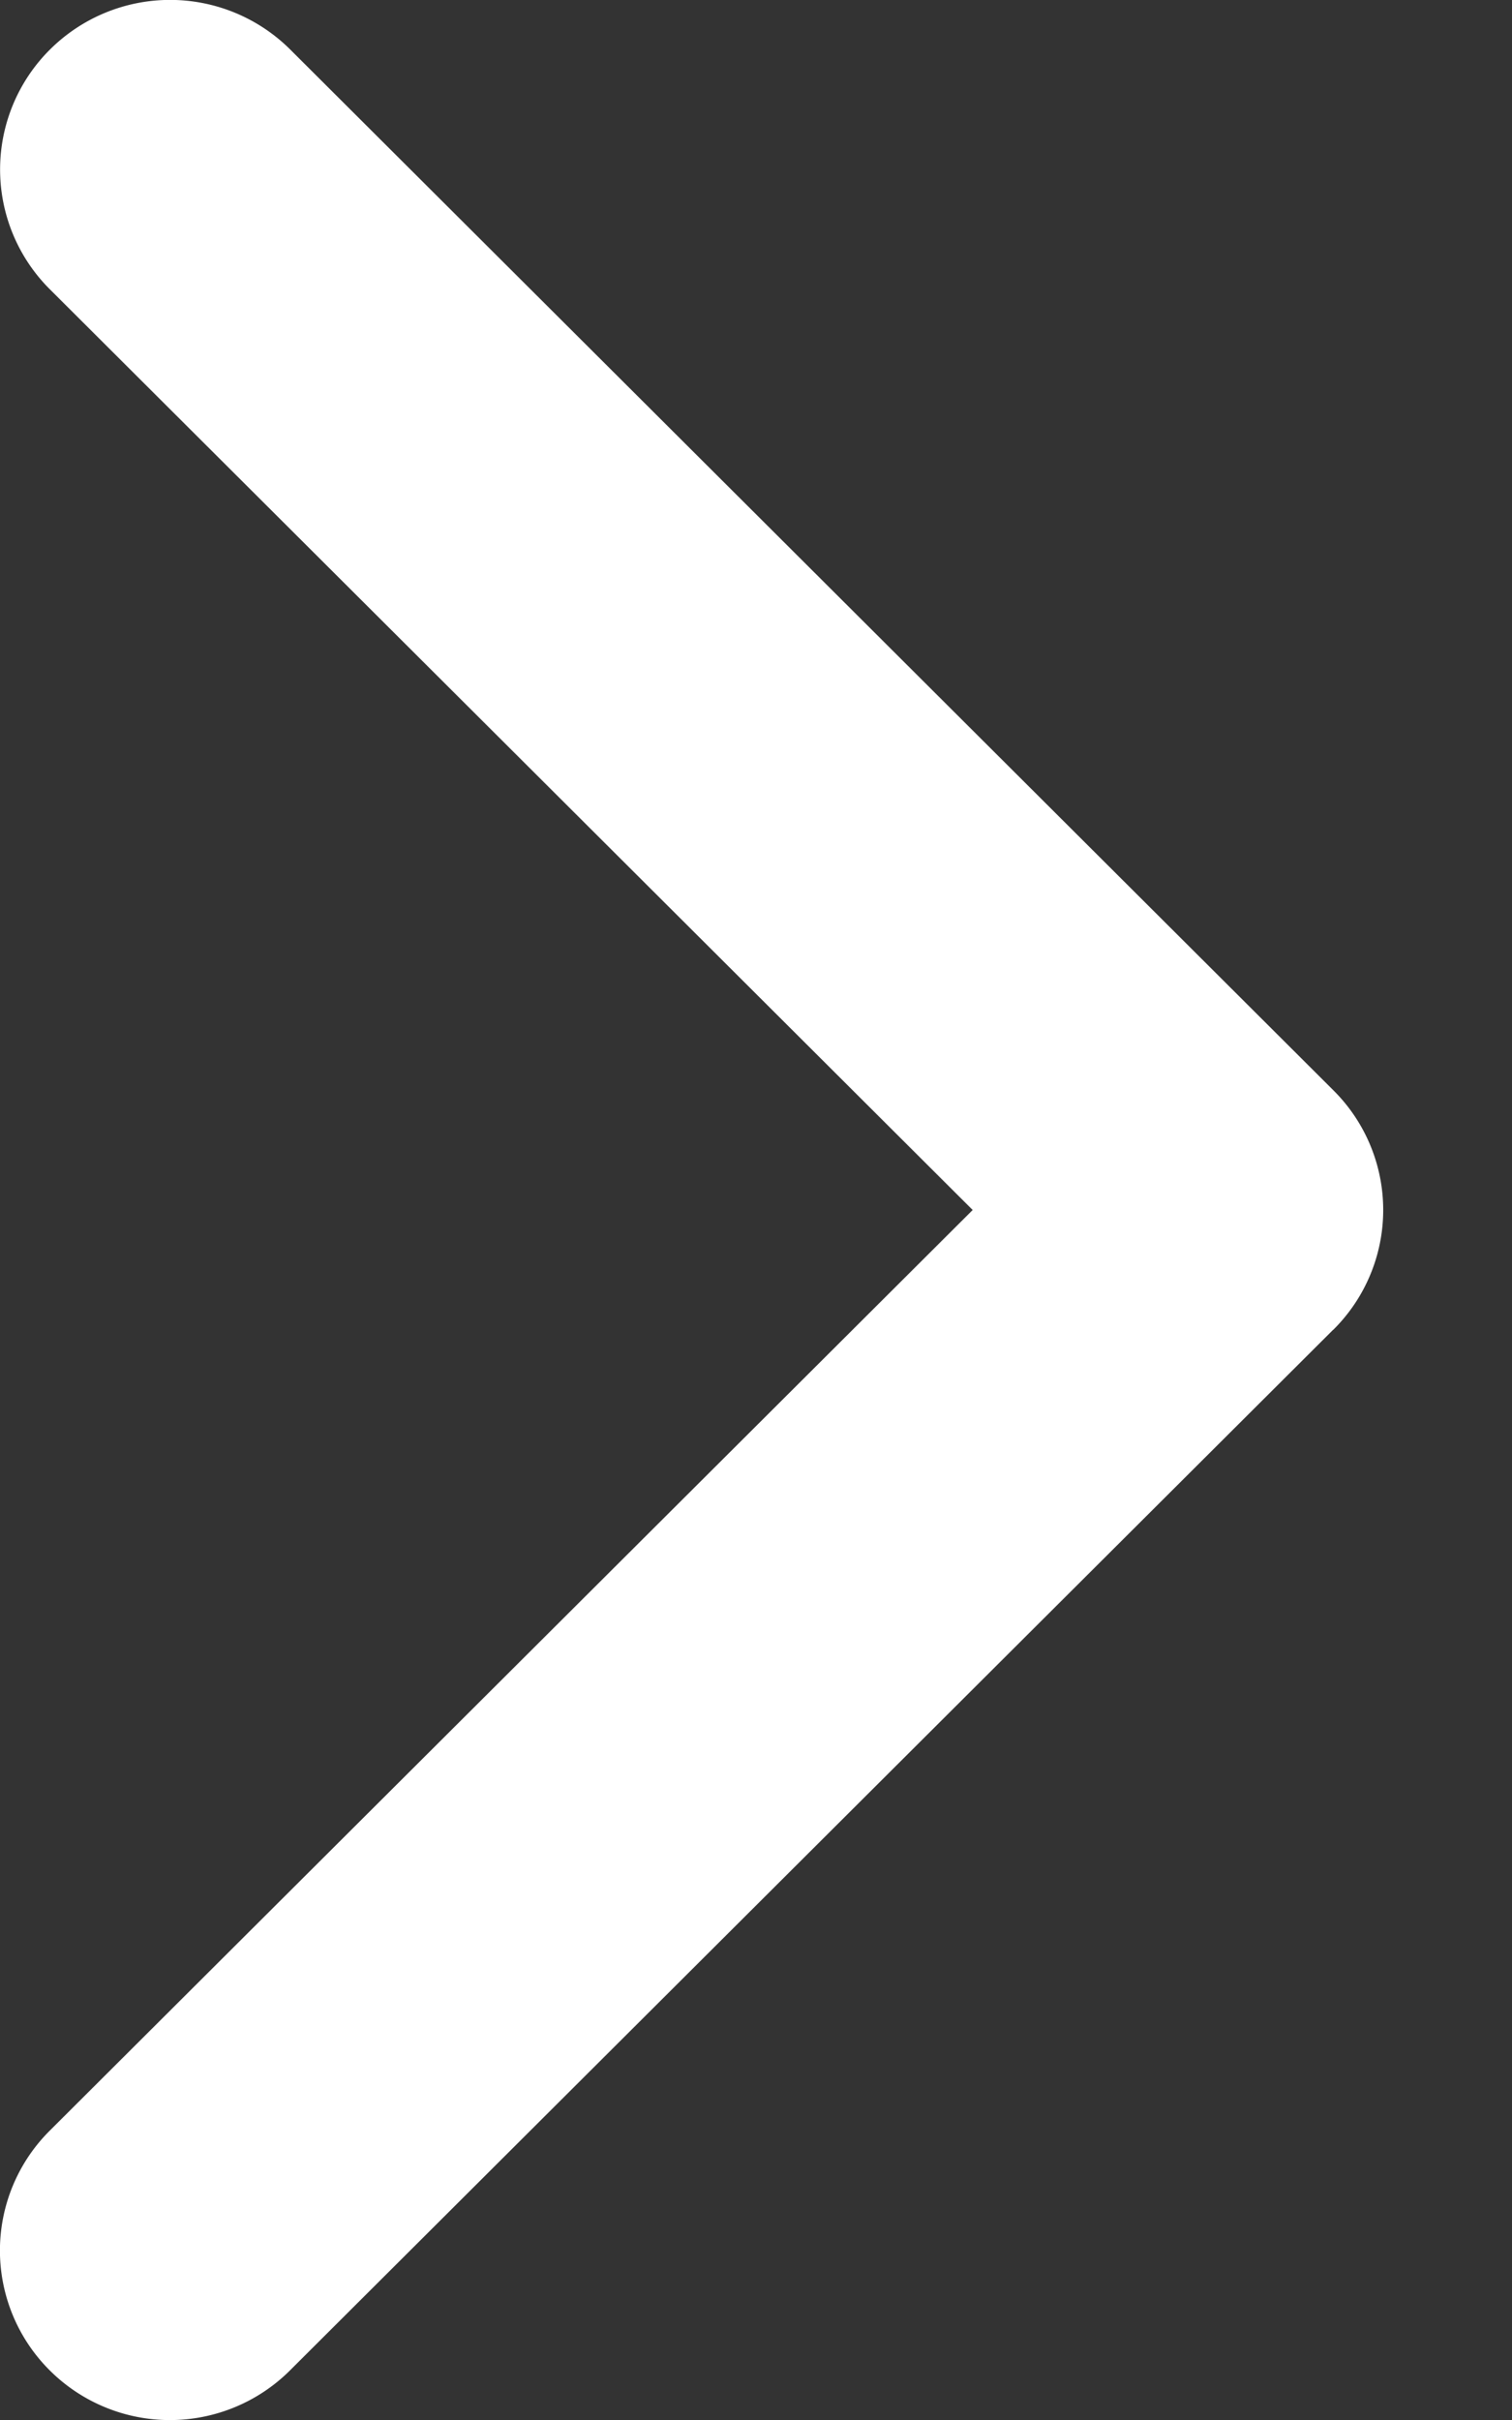 <svg width="10" height="16" fill="none" xmlns="http://www.w3.org/2000/svg"><rect width="100%" height="100%" fill="#333333" stroke="none"/><path d="M8.817 8.792l-6.899 6.88a1.125 1.125 0 01-1.589 0 1.118 1.118 0 010-1.585L6.433 8 .33 1.913a1.118 1.118 0 010-1.585 1.126 1.126 0 011.59 0l6.898 6.88a1.115 1.115 0 010 1.584z" fill="#fff"/></svg>